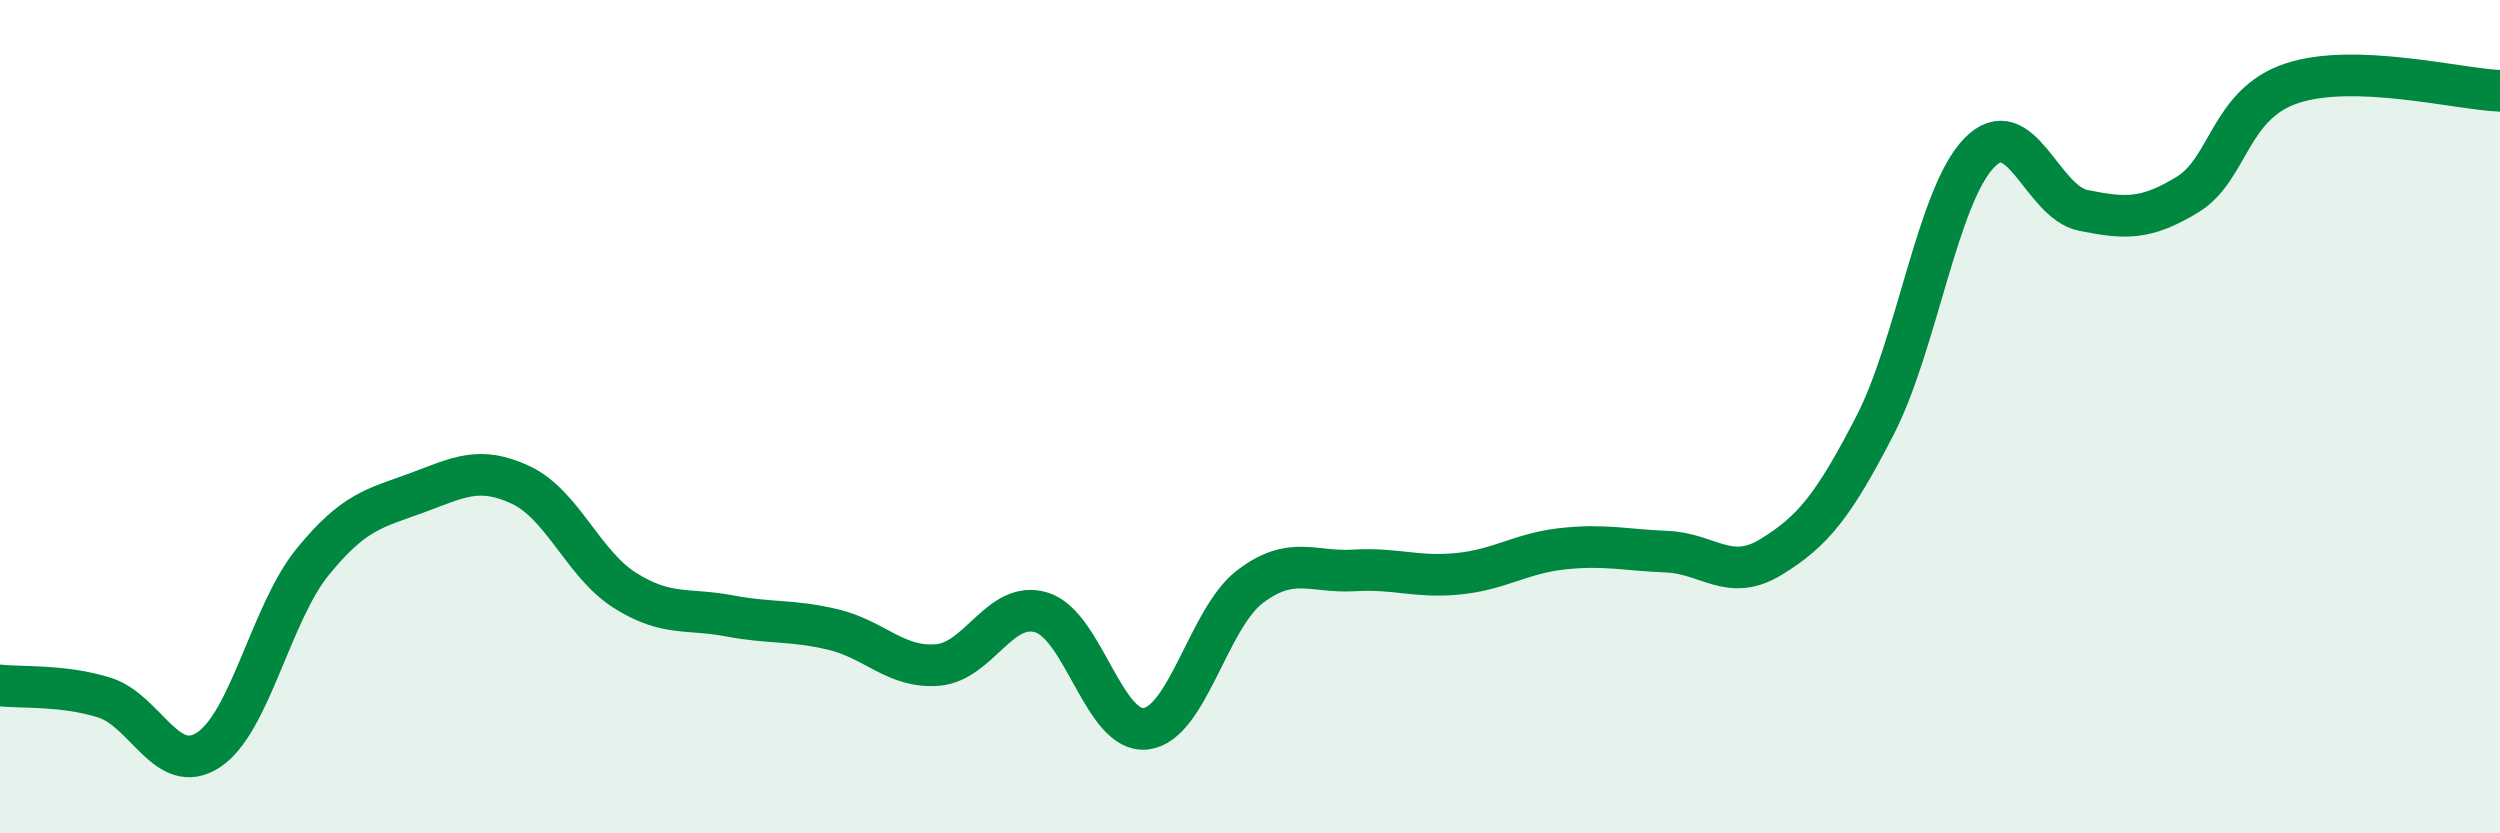 
    <svg width="60" height="20" viewBox="0 0 60 20" xmlns="http://www.w3.org/2000/svg">
      <path
        d="M 0,16.45 C 0.5,16.51 1.5,16.43 2.5,16.74 C 3.5,17.05 4,18.65 5,18 C 6,17.35 6.5,14.72 7.5,13.49 C 8.5,12.26 9,12.2 10,11.83 C 11,11.46 11.5,11.17 12.5,11.64 C 13.5,12.11 14,13.54 15,14.17 C 16,14.8 16.5,14.59 17.5,14.78 C 18.5,14.97 19,14.87 20,15.11 C 21,15.35 21.5,16.04 22.5,15.96 C 23.5,15.88 24,14.39 25,14.7 C 26,15.01 26.5,17.61 27.5,17.49 C 28.5,17.37 29,14.84 30,14.08 C 31,13.32 31.5,13.75 32.5,13.69 C 33.5,13.63 34,13.87 35,13.77 C 36,13.67 36.5,13.28 37.5,13.17 C 38.5,13.06 39,13.2 40,13.24 C 41,13.28 41.5,13.98 42.5,13.37 C 43.5,12.76 44,12.15 45,10.21 C 46,8.27 46.5,4.7 47.5,3.67 C 48.5,2.64 49,4.85 50,5.05 C 51,5.25 51.5,5.28 52.5,4.67 C 53.5,4.06 53.5,2.5 55,2 C 56.5,1.5 59,2.14 60,2.18L60 20L0 20Z"
        fill="#008740"
        opacity="0.1"
        stroke-linecap="round"
        stroke-linejoin="round"
      />
      <path
        d="M 0,16.45 C 0.5,16.51 1.5,16.43 2.5,16.74 C 3.5,17.05 4,18.65 5,18 C 6,17.35 6.5,14.72 7.5,13.49 C 8.5,12.26 9,12.2 10,11.83 C 11,11.46 11.5,11.17 12.5,11.64 C 13.5,12.11 14,13.54 15,14.17 C 16,14.8 16.5,14.59 17.5,14.78 C 18.5,14.97 19,14.87 20,15.11 C 21,15.35 21.5,16.04 22.5,15.96 C 23.5,15.88 24,14.39 25,14.7 C 26,15.01 26.5,17.61 27.5,17.49 C 28.5,17.37 29,14.84 30,14.08 C 31,13.32 31.5,13.75 32.5,13.69 C 33.5,13.63 34,13.87 35,13.77 C 36,13.67 36.5,13.28 37.5,13.17 C 38.5,13.06 39,13.2 40,13.24 C 41,13.28 41.5,13.98 42.5,13.37 C 43.5,12.76 44,12.15 45,10.21 C 46,8.27 46.5,4.7 47.5,3.67 C 48.5,2.64 49,4.85 50,5.05 C 51,5.25 51.5,5.28 52.5,4.67 C 53.5,4.06 53.5,2.5 55,2 C 56.5,1.5 59,2.14 60,2.18"
        stroke="#008740"
        stroke-width="1"
        fill="none"
        stroke-linecap="round"
        stroke-linejoin="round"
      />
    </svg>
  